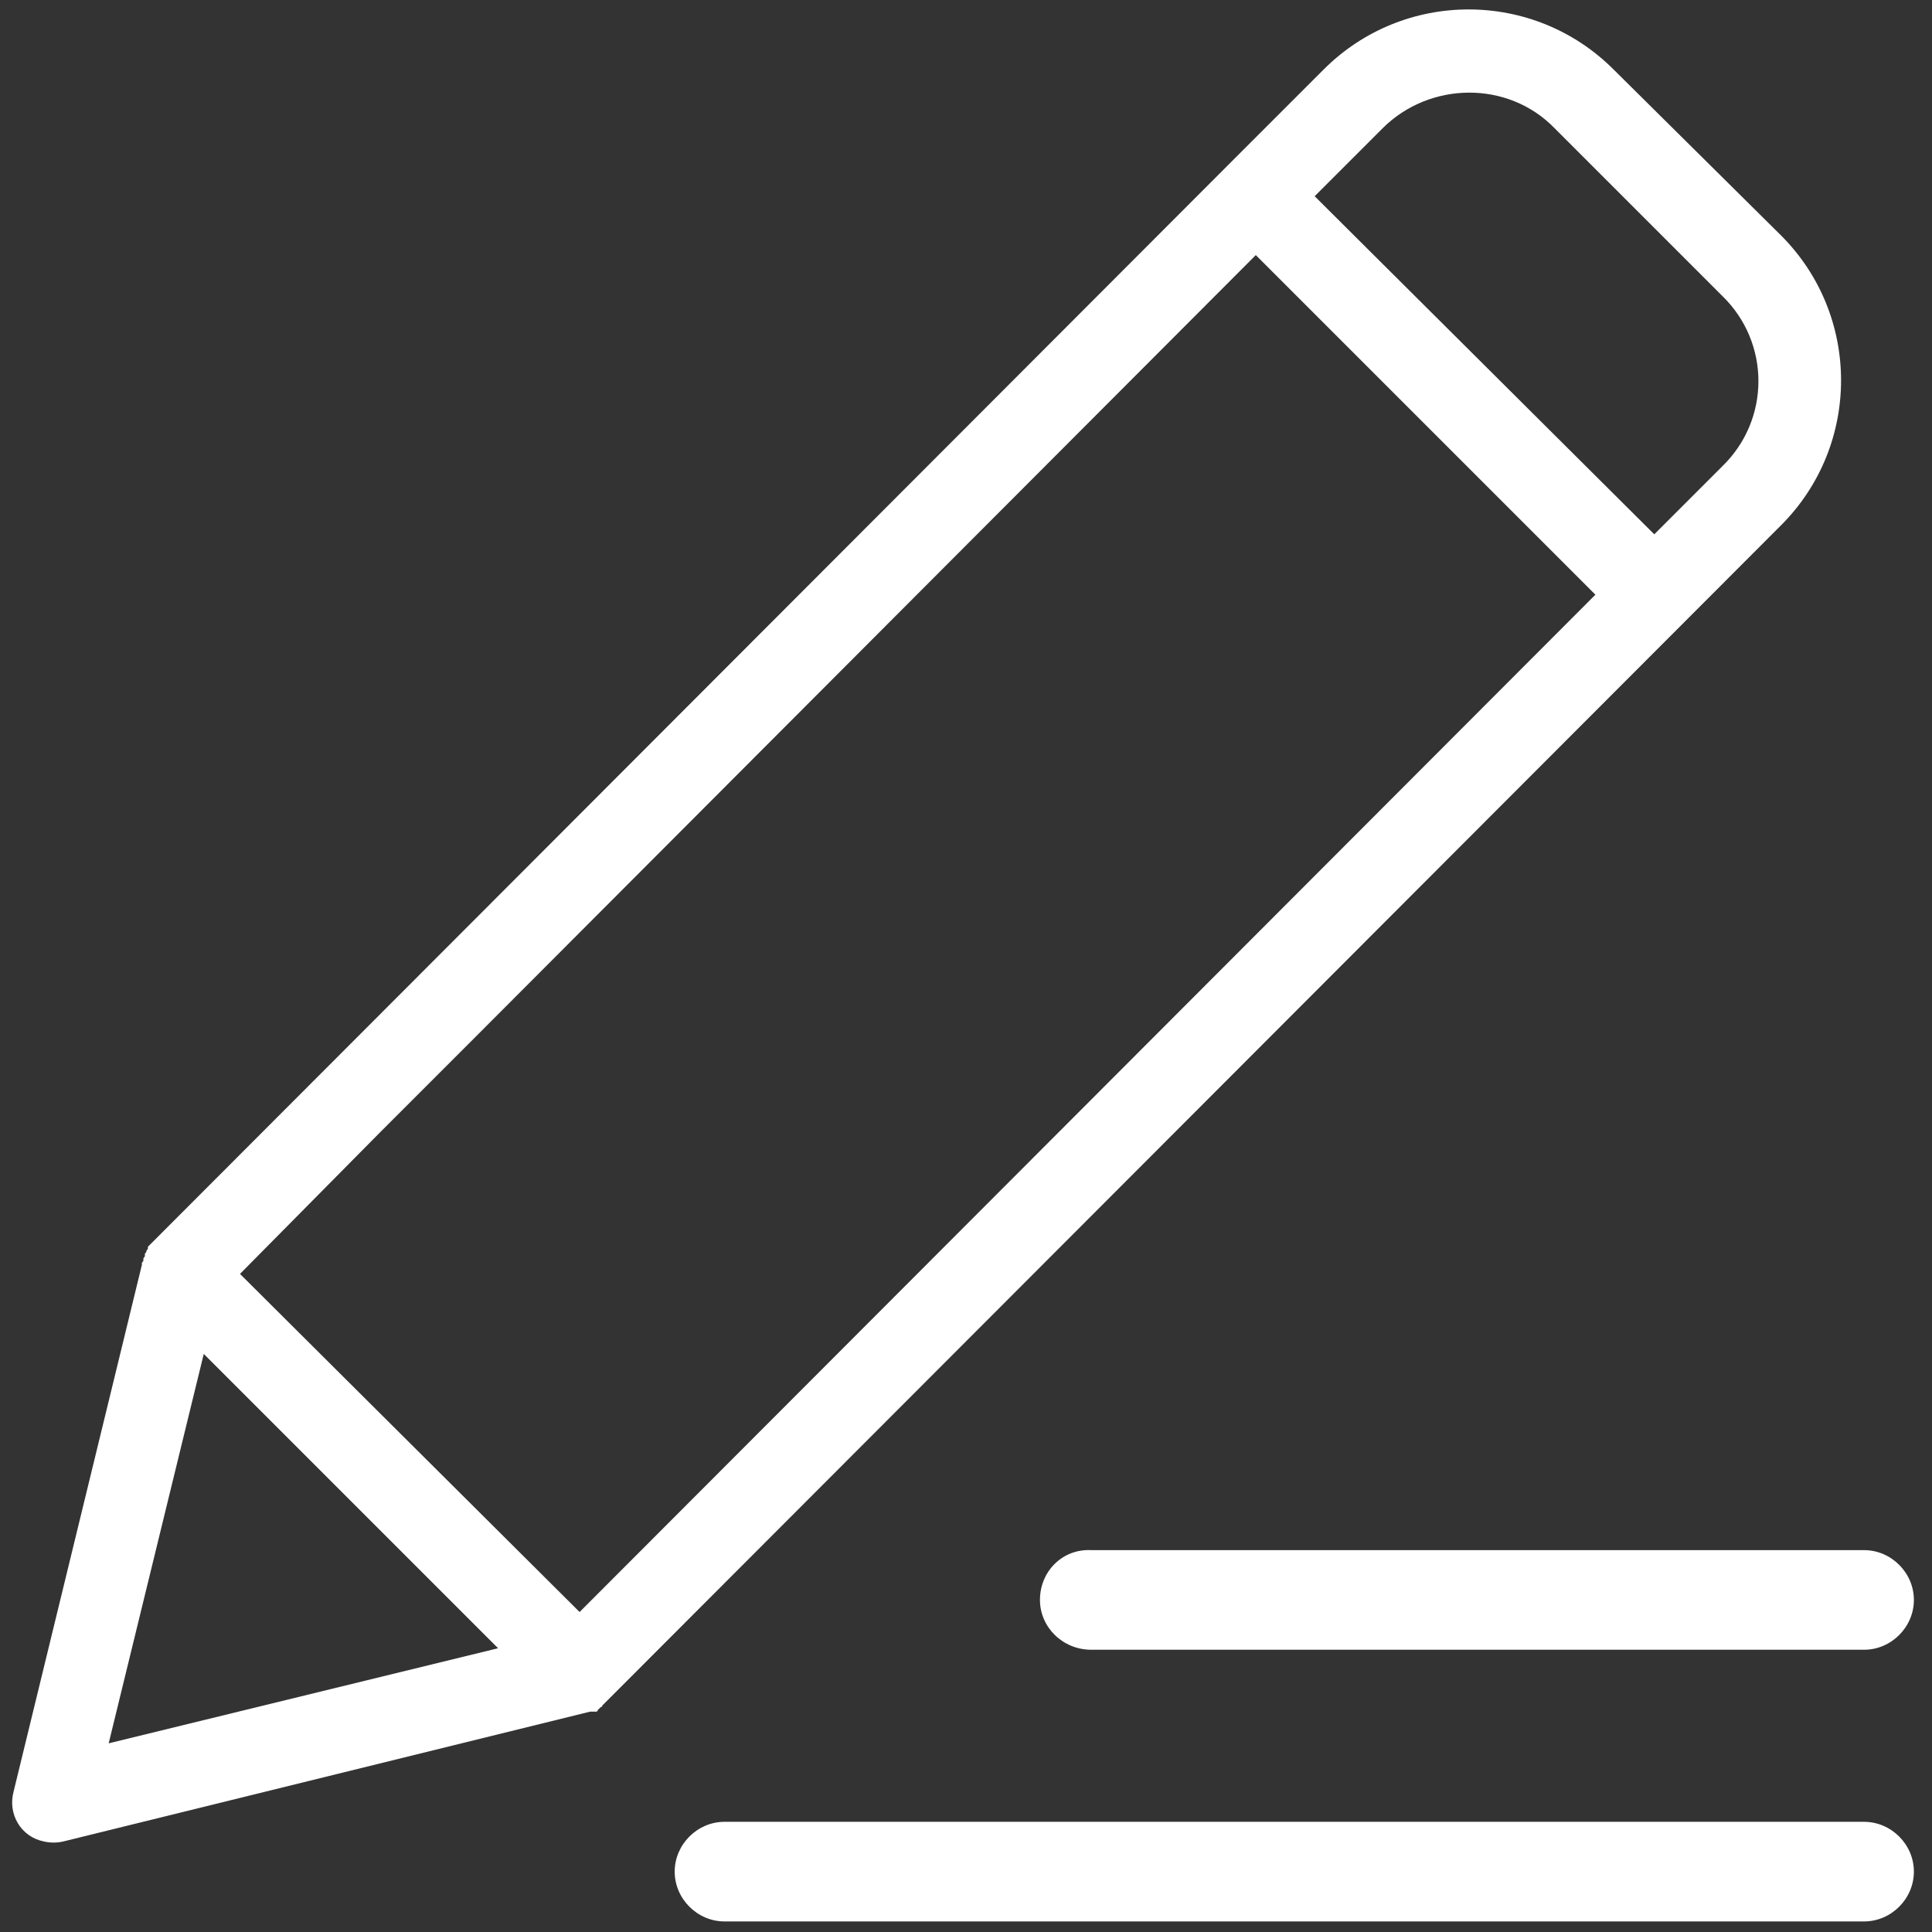 <?xml version="1.0" encoding="utf-8"?>
<!-- Generator: Adobe Illustrator 23.0.2, SVG Export Plug-In . SVG Version: 6.00 Build 0)  -->
<svg version="1.1" id="图层_1" xmlns="http://www.w3.org/2000/svg" xmlns:xlink="http://www.w3.org/1999/xlink" x="0px" y="0px"
	 viewBox="0 0 128 128" style="enable-background:new 0 0 128 128;" xml:space="preserve">
<rect x="0" y="0" width="128" height="128" fill="#333333" stroke="none"/>
<style type="text/css">
	.st0{fill:#FFFFFF;}
</style>
<path class="st0" d="M68.9,106c0,1.8,1.5,3.3,3.4,3.3h51.2c1.8,0,3.3-1.5,3.3-3.3s-1.5-3.3-3.3-3.3H72.3
	C70.4,102.6,68.9,104.1,68.9,106L68.9,106z M123.5,120.7H48c-1.8,0-3.3,1.5-3.3,3.3s1.5,3.3,3.3,3.3h75.5c1.8,0,3.3-1.5,3.3-3.3
	S125.3,120.7,123.5,120.7L123.5,120.7z M118,15.6l-11.1-11c-5.3-5.3-13.9-5.3-19.2,0L81.3,11L10,82.4c-0.1,0.1-0.1,0.1-0.2,0.2v0.1
	c0,0.1-0.1,0.1-0.1,0.2l0,0c0,0.1-0.1,0.1-0.1,0.2v0.1c0,0.1-0.1,0.1-0.1,0.2v0.1c0,0.1-0.1,0.1-0.1,0.2l0,0v0.1l-8.5,34.9
	c-0.4,1.5,0.5,3,2,3.3c0.4,0.1,0.9,0.1,1.3,0l34.9-8.6h0.1c0.1,0,0.1,0,0.2,0h0.1c0,0,0.1,0,0.1-0.1l0.1-0.1l0.1-0.1
	c0,0,0.1,0,0.1-0.1l0.1-0.1l0.1-0.1l0.1-0.1l0.1-0.1l0,0L118,34.8C123.3,29.5,123.3,20.9,118,15.6L118,15.6z M7.2,115.5l6.3-25.8
	L33,109.2L7.2,115.5z M38.4,106.8L15.9,84.4l9.3-9.4l6.2-6.2l51.8-51.9l22.5,22.5L38.4,106.8z M114.1,30.9l-4.5,4.5L87.1,13l4.5-4.5
	c3.1-3.1,8.3-3.2,11.4,0l11.1,11.1C117.3,22.7,117.3,27.8,114.1,30.9L114.1,30.9z"/>
</svg>
